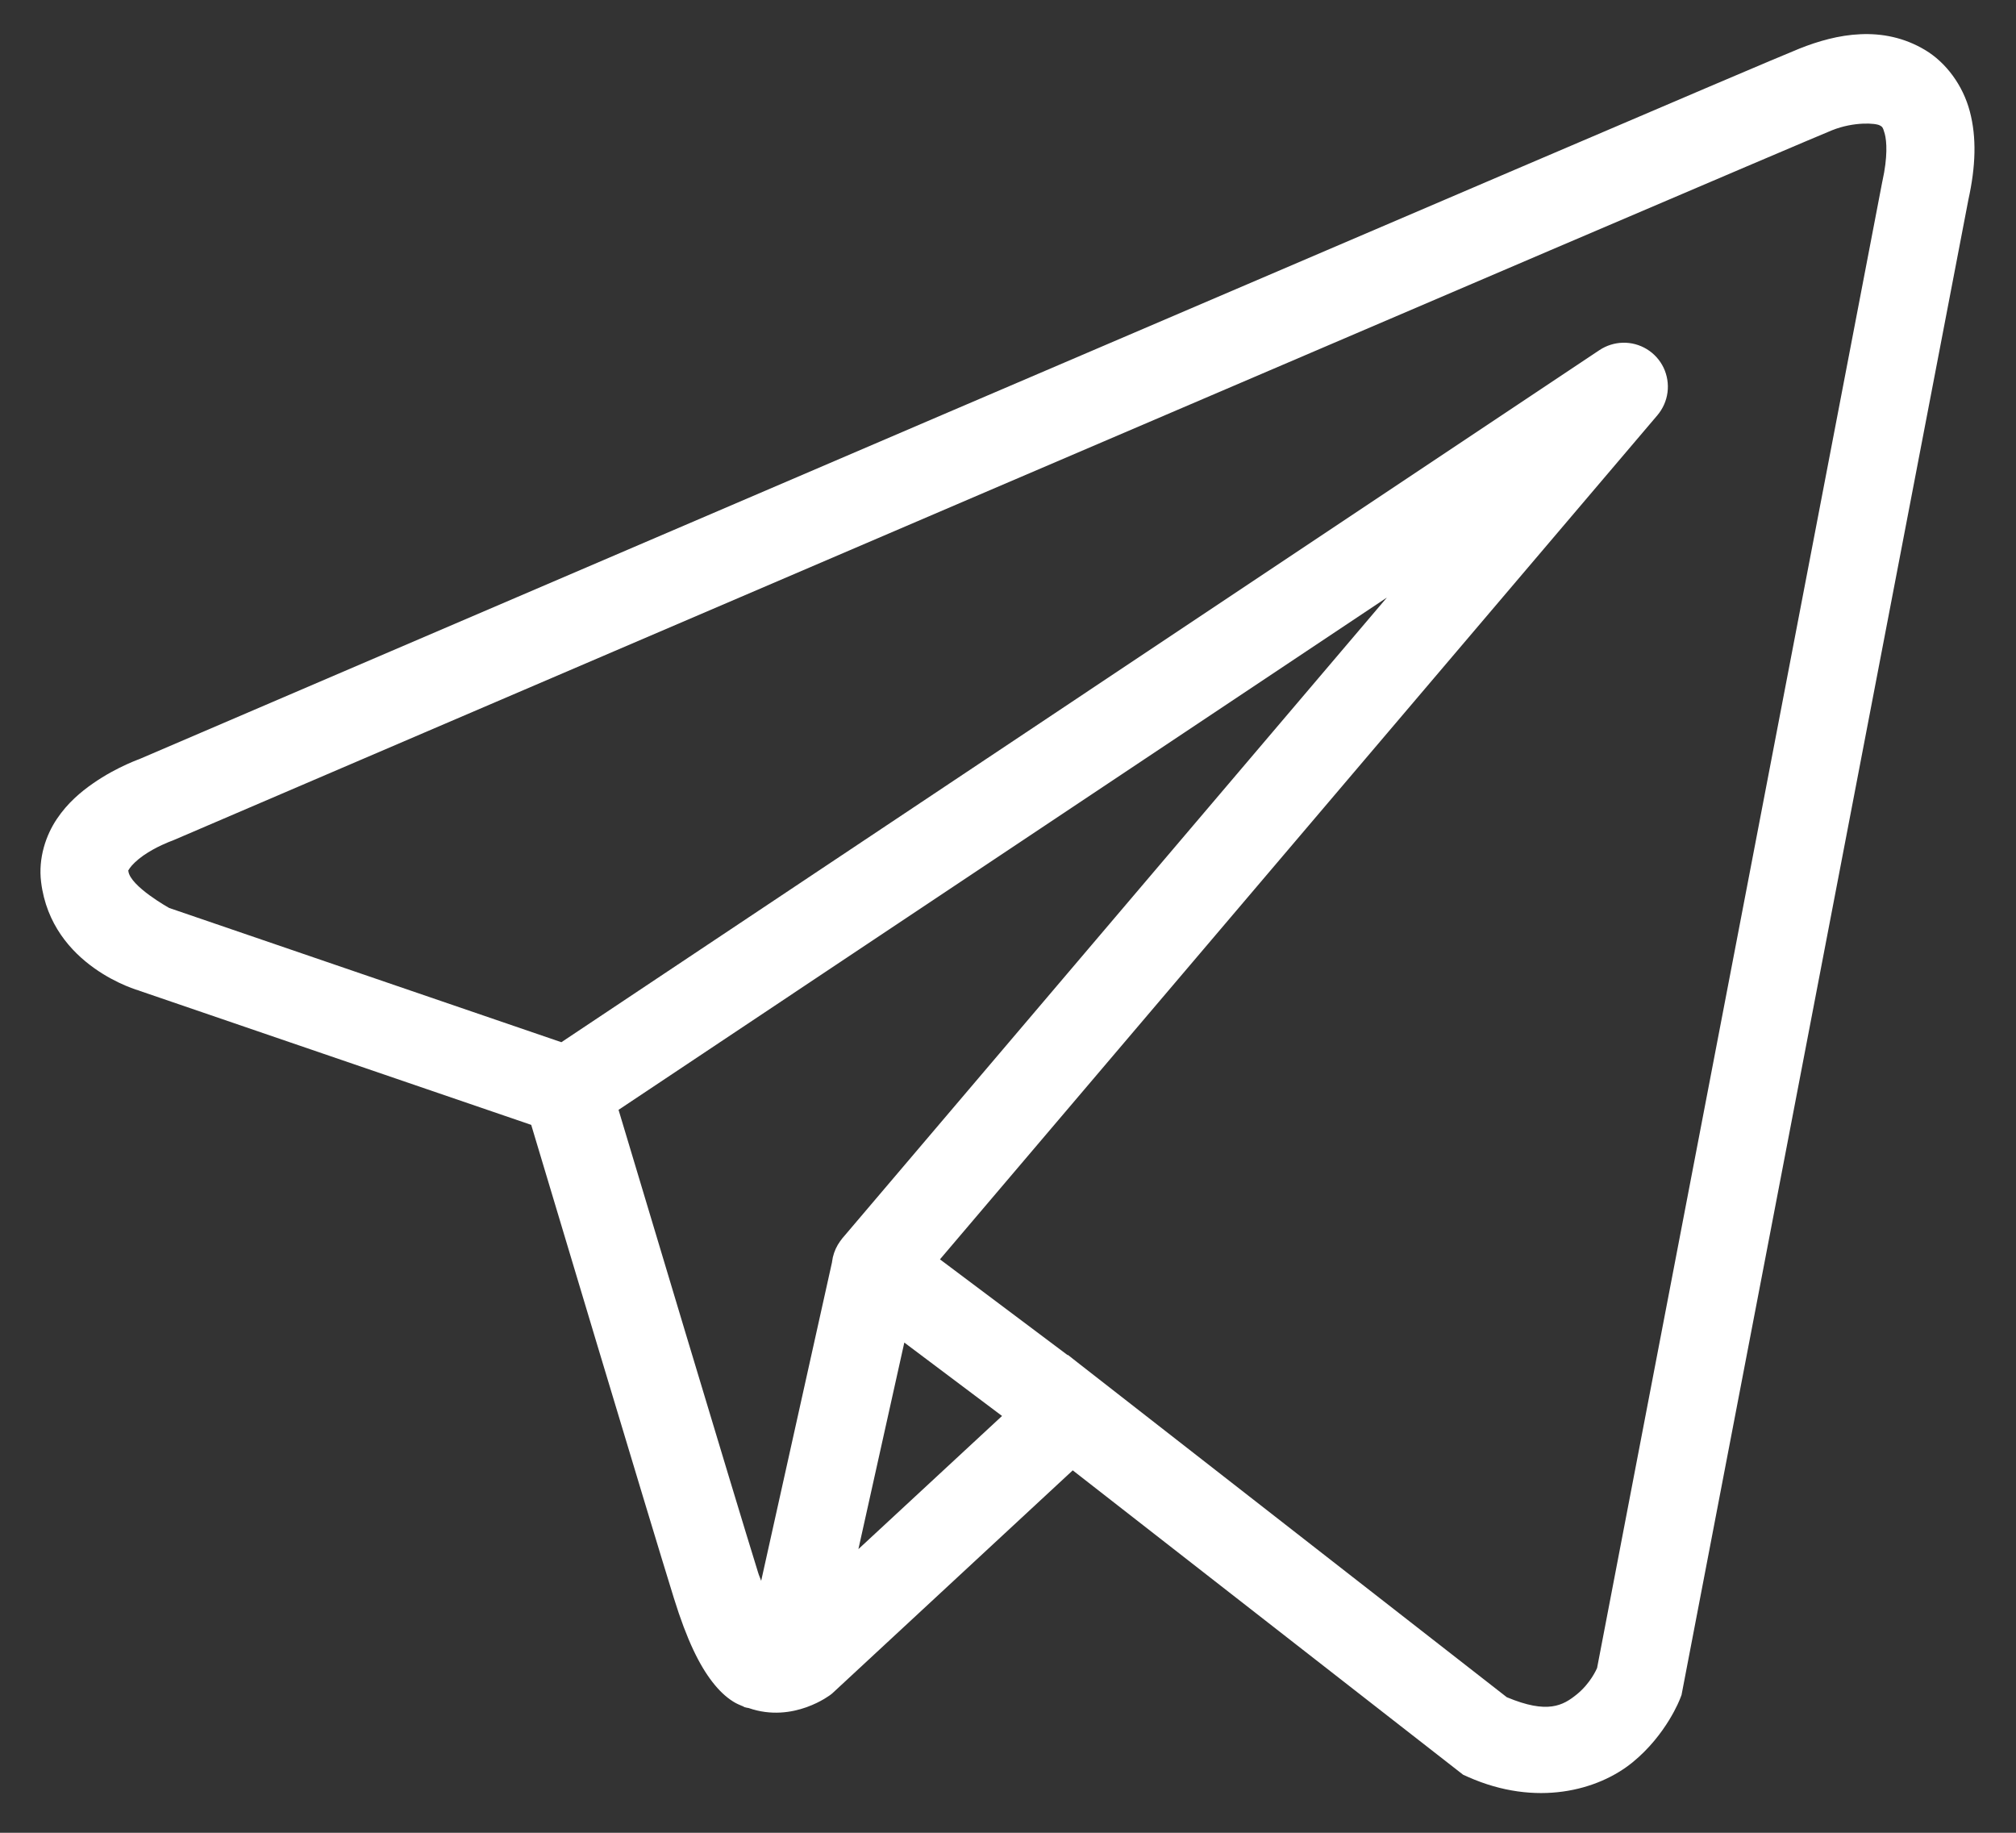 <svg width="44" height="40" viewBox="0 0 44 40" fill="none" xmlns="http://www.w3.org/2000/svg">
<rect x="0" y="0" width="44" height="40" fill="#333333" stroke="none"/>
<path d="M40.603 0.747C40.136 0.767 39.681 0.898 39.27 1.062C38.864 1.225 36.525 2.223 33.072 3.7C29.618 5.177 25.128 7.1 20.678 9.006C11.777 12.82 3.03 16.572 3.03 16.572L3.094 16.548C3.094 16.548 2.566 16.724 2.031 17.097C1.763 17.283 1.475 17.524 1.24 17.875C1.004 18.226 0.832 18.723 0.897 19.25C1.125 21.097 3.04 21.621 3.04 21.621L3.047 21.625L11.594 24.55C11.811 25.277 14.186 33.201 14.708 34.88C14.996 35.807 15.266 36.343 15.548 36.708C15.689 36.89 15.836 37.032 16 37.135C16.065 37.176 16.133 37.207 16.2 37.234H16.204C16.212 37.238 16.22 37.239 16.229 37.242L16.206 37.236C16.222 37.243 16.237 37.253 16.253 37.259C16.283 37.27 16.302 37.269 16.341 37.278C17.32 37.619 18.13 36.985 18.13 36.985L18.163 36.959L23.413 32.09L31.933 38.733L32.04 38.781C33.532 39.444 34.88 39.074 35.627 38.466C36.374 37.859 36.668 37.075 36.668 37.075L36.7 36.993L42.96 4.362C43.121 3.632 43.143 3.001 42.992 2.431C42.841 1.861 42.474 1.365 42.014 1.09C41.553 0.815 41.071 0.726 40.603 0.747ZM40.654 2.699C40.844 2.69 40.985 2.712 41.029 2.738C41.074 2.765 41.093 2.761 41.136 2.922C41.179 3.083 41.202 3.421 41.085 3.951L41.082 3.963L34.857 36.404C34.842 36.437 34.712 36.737 34.416 36.978C34.114 37.223 33.778 37.415 32.886 37.041L23.569 29.776L23.307 29.57L23.301 29.575L20.515 27.485L36.173 9.063C36.293 8.921 36.37 8.748 36.394 8.564C36.418 8.381 36.388 8.194 36.309 8.026C36.229 7.859 36.102 7.718 35.944 7.621C35.785 7.524 35.603 7.475 35.417 7.48C35.236 7.485 35.06 7.541 34.909 7.641L12.252 22.746L3.692 19.816C3.692 19.816 2.842 19.343 2.802 19.013C2.799 18.995 2.789 19.012 2.833 18.946C2.878 18.88 2.989 18.769 3.128 18.672C3.406 18.478 3.724 18.361 3.724 18.361L3.756 18.349L3.788 18.336C3.788 18.336 12.535 14.584 21.435 10.771C25.886 8.864 30.374 6.943 33.827 5.466C37.279 3.99 39.773 2.928 39.985 2.843C40.225 2.747 40.464 2.708 40.654 2.699ZM30.27 13.041L18.396 27.012L18.39 27.018C18.372 27.04 18.354 27.063 18.338 27.087C18.319 27.113 18.302 27.14 18.285 27.168C18.219 27.281 18.176 27.407 18.16 27.537C18.16 27.54 18.16 27.542 18.16 27.544L16.613 34.501C16.587 34.426 16.569 34.398 16.542 34.309V34.308C16.05 32.729 13.81 25.256 13.5 24.222L30.27 13.041ZM19.737 29.301L21.87 30.903L18.735 33.809L19.737 29.301Z" fill="white"/>
</svg>
